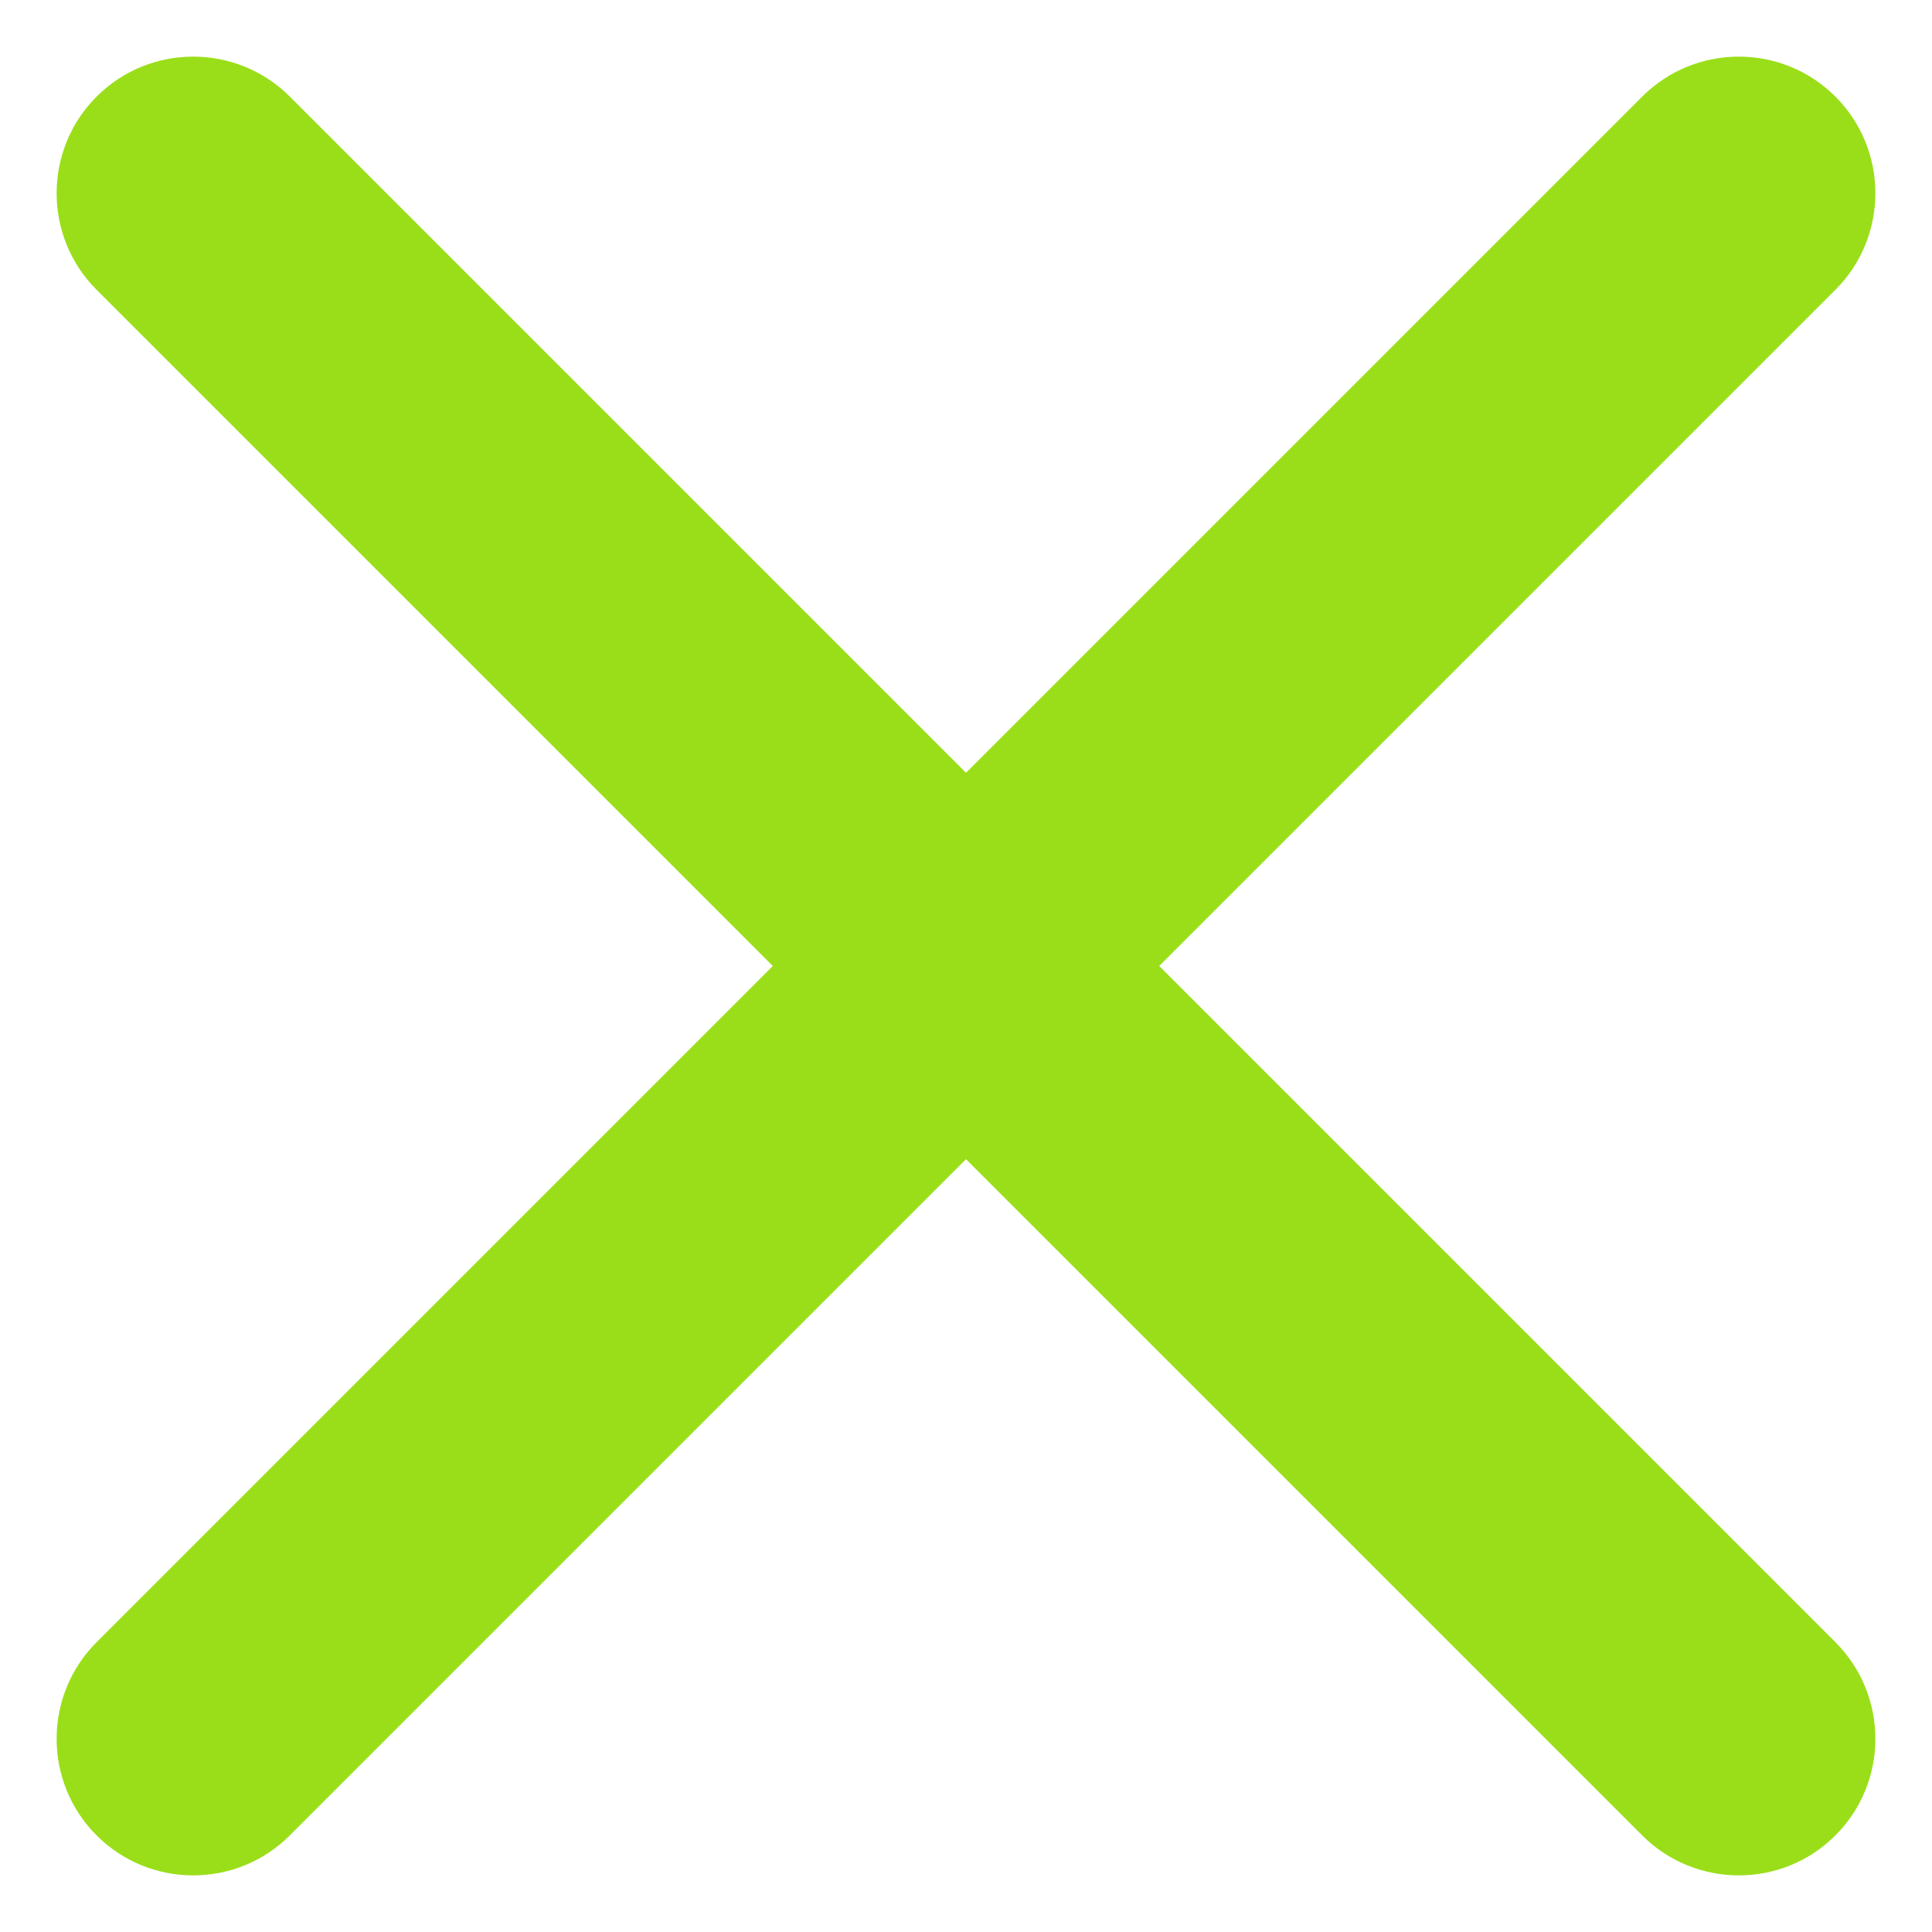 <?xml version="1.0" encoding="UTF-8"?>
<svg width="17px" height="17px" viewBox="0 0 17 17" version="1.1" xmlns="http://www.w3.org/2000/svg" xmlns:xlink="http://www.w3.org/1999/xlink">
    <title>mobile-menu-close</title>
    <g id="Design-v8---5-pages" stroke="none" stroke-width="1" fill="none" fill-rule="evenodd">
        <g id="M.Menu" transform="translate(-337, -25)" fill="#9ADE19">
            <g id="mobile-menu-close">
                <g>
                    <g transform="translate(337, 25)">
                        <path d="M0.85,14.45 L14.45,0.85 C14.919,0.381 15.681,0.381 16.15,0.85 C16.619,1.319 16.619,2.081 16.15,2.55 L2.55,16.15 C2.081,16.619 1.319,16.619 0.85,16.15 C0.381,15.681 0.381,14.919 0.85,14.45 Z" id="Rectangle"></path>
                        <path d="M2.55,0.85 L16.15,14.45 C16.619,14.919 16.619,15.681 16.15,16.15 C15.681,16.619 14.919,16.619 14.45,16.15 L0.85,2.55 C0.381,2.081 0.381,1.319 0.85,0.85 C1.319,0.381 2.081,0.381 2.55,0.85 Z" id="Rectangle"></path>
                    </g>
                </g>
            </g>
        </g>
    </g>
</svg>